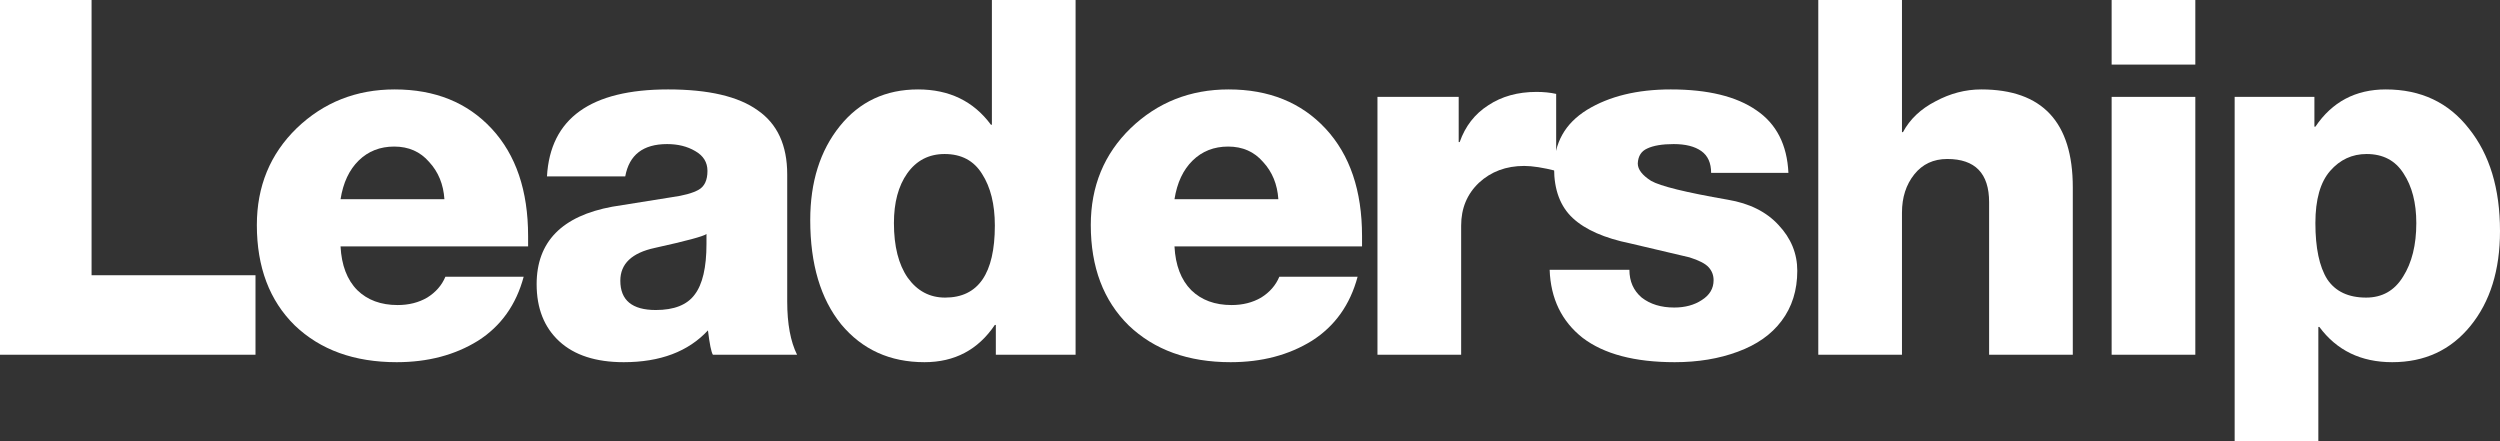 <svg width="629" height="111" viewBox="0 0 629 111" fill="none" xmlns="http://www.w3.org/2000/svg">
<rect x="0" y="0" width="629" height="111" fill="#333333" stroke="none"/>
<path d="M23.038 0V69.25H64.284V89.25H0V0H23.038Z" fill="white"/>
<path d="M99.305 22.5C109.462 22.5 117.595 25.792 123.706 32.375C129.816 38.958 132.871 47.958 132.871 59.375V62H85.681C85.928 66.75 87.332 70.417 89.892 73C92.452 75.5 95.837 76.75 100.048 76.75C102.856 76.75 105.333 76.125 107.48 74.875C109.627 73.542 111.155 71.792 112.063 69.625H131.757C129.858 76.708 126.018 82.083 120.238 85.75C114.458 89.333 107.645 91.125 99.801 91.125C89.149 91.125 80.602 88.042 74.162 81.875C67.803 75.625 64.624 67.208 64.624 56.625C64.624 46.875 67.969 38.75 74.657 32.25C81.428 25.75 89.644 22.5 99.305 22.5ZM111.815 50.125C111.567 46.375 110.288 43.25 107.975 40.75C105.746 38.167 102.815 36.875 99.181 36.875C95.631 36.875 92.658 38.042 90.263 40.375C87.869 42.708 86.341 45.958 85.681 50.125H111.815Z" fill="white"/>
<path d="M168.089 22.5C178.245 22.5 185.759 24.25 190.631 27.75C195.586 31.167 198.063 36.542 198.063 43.875V75.875C198.063 81.458 198.889 85.917 200.54 89.25H179.36C178.947 88.583 178.534 86.542 178.121 83.125C173.167 88.458 166.107 91.125 156.941 91.125C149.922 91.125 144.514 89.375 140.715 85.875C136.917 82.375 135.018 77.583 135.018 71.5C135.018 60.833 141.376 54.333 154.092 52L168.956 49.625C172.011 49.208 174.282 48.583 175.768 47.75C177.254 46.917 177.997 45.333 177.997 43C177.997 40.833 176.965 39.167 174.901 38C172.919 36.833 170.566 36.25 167.841 36.25C161.813 36.25 158.304 38.958 157.313 44.375H137.619C138.445 29.792 148.601 22.5 168.089 22.5ZM156.074 70.625C156.074 75.542 159.047 78 164.992 78C169.616 78 172.878 76.708 174.777 74.125C176.759 71.542 177.75 67.292 177.75 61.375V58.875C177.006 59.458 172.671 60.625 164.744 62.375C158.964 63.625 156.074 66.375 156.074 70.625Z" fill="white"/>
<path d="M270.617 0V89.25H250.552V81.75H250.304C246.093 88 240.189 91.125 232.592 91.125C223.922 91.125 216.944 87.958 211.659 81.625C206.457 75.208 203.856 66.458 203.856 55.375C203.856 45.792 206.333 37.917 211.288 31.75C216.242 25.583 222.807 22.5 230.982 22.5C238.826 22.5 244.937 25.458 249.313 31.375H249.561V0H270.617ZM224.912 56.125C224.912 61.958 226.069 66.542 228.381 69.875C230.775 73.208 233.913 74.875 237.794 74.875C246.134 74.875 250.304 68.833 250.304 56.75C250.304 51.417 249.23 47.083 247.084 43.75C245.019 40.417 241.881 38.75 237.67 38.75C233.707 38.75 230.569 40.375 228.257 43.625C226.027 46.792 224.912 50.958 224.912 56.125Z" fill="white"/>
<path d="M309.123 22.5C319.28 22.5 327.413 25.792 333.524 32.375C339.634 38.958 342.689 47.958 342.689 59.375V62H295.499C295.746 66.75 297.15 70.417 299.71 73C302.27 75.5 305.655 76.75 309.866 76.75C312.674 76.75 315.151 76.125 317.298 74.875C319.445 73.542 320.973 71.792 321.881 69.625H341.575C339.675 76.708 335.836 82.083 330.056 85.75C324.275 89.333 317.463 91.125 309.619 91.125C298.967 91.125 290.42 88.042 283.979 81.875C277.621 75.625 274.442 67.208 274.442 56.625C274.442 46.875 277.786 38.75 284.475 32.25C291.246 25.75 299.462 22.5 309.123 22.5ZM321.633 50.125C321.385 46.375 320.106 43.25 317.793 40.75C315.564 38.167 312.633 36.875 308.999 36.875C305.449 36.875 302.476 38.042 300.081 40.375C297.687 42.708 296.159 45.958 295.499 50.125H321.633Z" fill="white"/>
<path d="M386.577 23.125C388.393 23.125 390.045 23.292 391.531 23.625V43C388.228 42.167 385.545 41.75 383.48 41.75C378.939 41.75 375.14 43.167 372.085 46C369.112 48.833 367.626 52.417 367.626 56.75V89.25H346.57V24.375H367.007V35.75H367.254C368.658 31.75 371.053 28.667 374.438 26.5C377.824 24.25 381.87 23.125 386.577 23.125Z" fill="white"/>
<path d="M420.364 22.5C429.694 22.5 436.878 24.25 441.915 27.75C446.952 31.167 449.636 36.417 449.966 43.5H430.52C430.52 41 429.694 39.167 428.043 38C426.391 36.833 424.079 36.25 421.107 36.25C418.217 36.25 415.987 36.625 414.418 37.375C412.932 38.042 412.148 39.292 412.065 41.125C412.065 42.625 413.18 44.083 415.409 45.5C417.721 46.833 424.162 48.417 434.731 50.25C440.181 51.167 444.434 53.292 447.489 56.625C450.627 59.958 452.196 63.792 452.196 68.125C452.196 73.042 450.875 77.25 448.232 80.75C445.672 84.167 441.998 86.75 437.209 88.5C432.502 90.25 427.217 91.125 421.354 91.125C411.28 91.125 403.56 89.083 398.193 85C392.908 80.833 390.142 75.125 389.894 67.875H409.959C409.959 70.792 410.991 73.125 413.056 74.875C415.203 76.542 417.928 77.375 421.231 77.375C423.956 77.375 426.268 76.75 428.167 75.5C430.149 74.25 431.139 72.583 431.139 70.5C431.139 69.25 430.727 68.167 429.901 67.25C429.075 66.333 427.465 65.5 425.07 64.75L410.207 61.25C403.684 59.917 398.853 57.792 395.715 54.875C392.578 51.958 391.009 47.792 391.009 42.375C391.009 35.958 393.775 31.042 399.307 27.625C404.922 24.208 411.941 22.5 420.364 22.5Z" fill="white"/>
<path d="M478.536 0V33.25H478.784C480.518 30 483.243 27.417 486.959 25.5C490.675 23.5 494.514 22.5 498.478 22.5C513.837 22.5 521.516 30.708 521.516 47.125V89.25H500.46V50.875C500.46 43.625 496.95 40 489.932 40C486.464 40 483.697 41.292 481.633 43.875C479.569 46.458 478.536 49.667 478.536 53.5V89.25H457.48V0H478.536Z" fill="white"/>
<path d="M552.343 0V16.25H531.287V0H552.343ZM552.343 24.375V89.25H531.287V24.375H552.343Z" fill="white"/>
<path d="M600.264 22.5C609.1 22.5 616.077 25.792 621.197 32.375C626.399 38.875 629 47.458 629 58.125C629 67.958 626.523 75.917 621.568 82C616.614 88.083 610.049 91.125 601.875 91.125C594.03 91.125 587.92 88.167 583.543 82.25H583.295V111H562.239V24.375H582.305V31.875H582.552C586.764 25.625 592.668 22.5 600.264 22.5ZM582.552 56.125C582.552 62.375 583.543 67.083 585.525 70.25C587.589 73.333 590.851 74.875 595.31 74.875C599.356 74.875 602.453 73.125 604.599 69.625C606.829 66.125 607.944 61.625 607.944 56.125C607.944 51.042 606.87 46.875 604.723 43.625C602.659 40.375 599.562 38.75 595.434 38.75C591.801 38.75 588.745 40.167 586.268 43C583.791 45.833 582.552 50.208 582.552 56.125Z" fill="white"/>
</svg>
